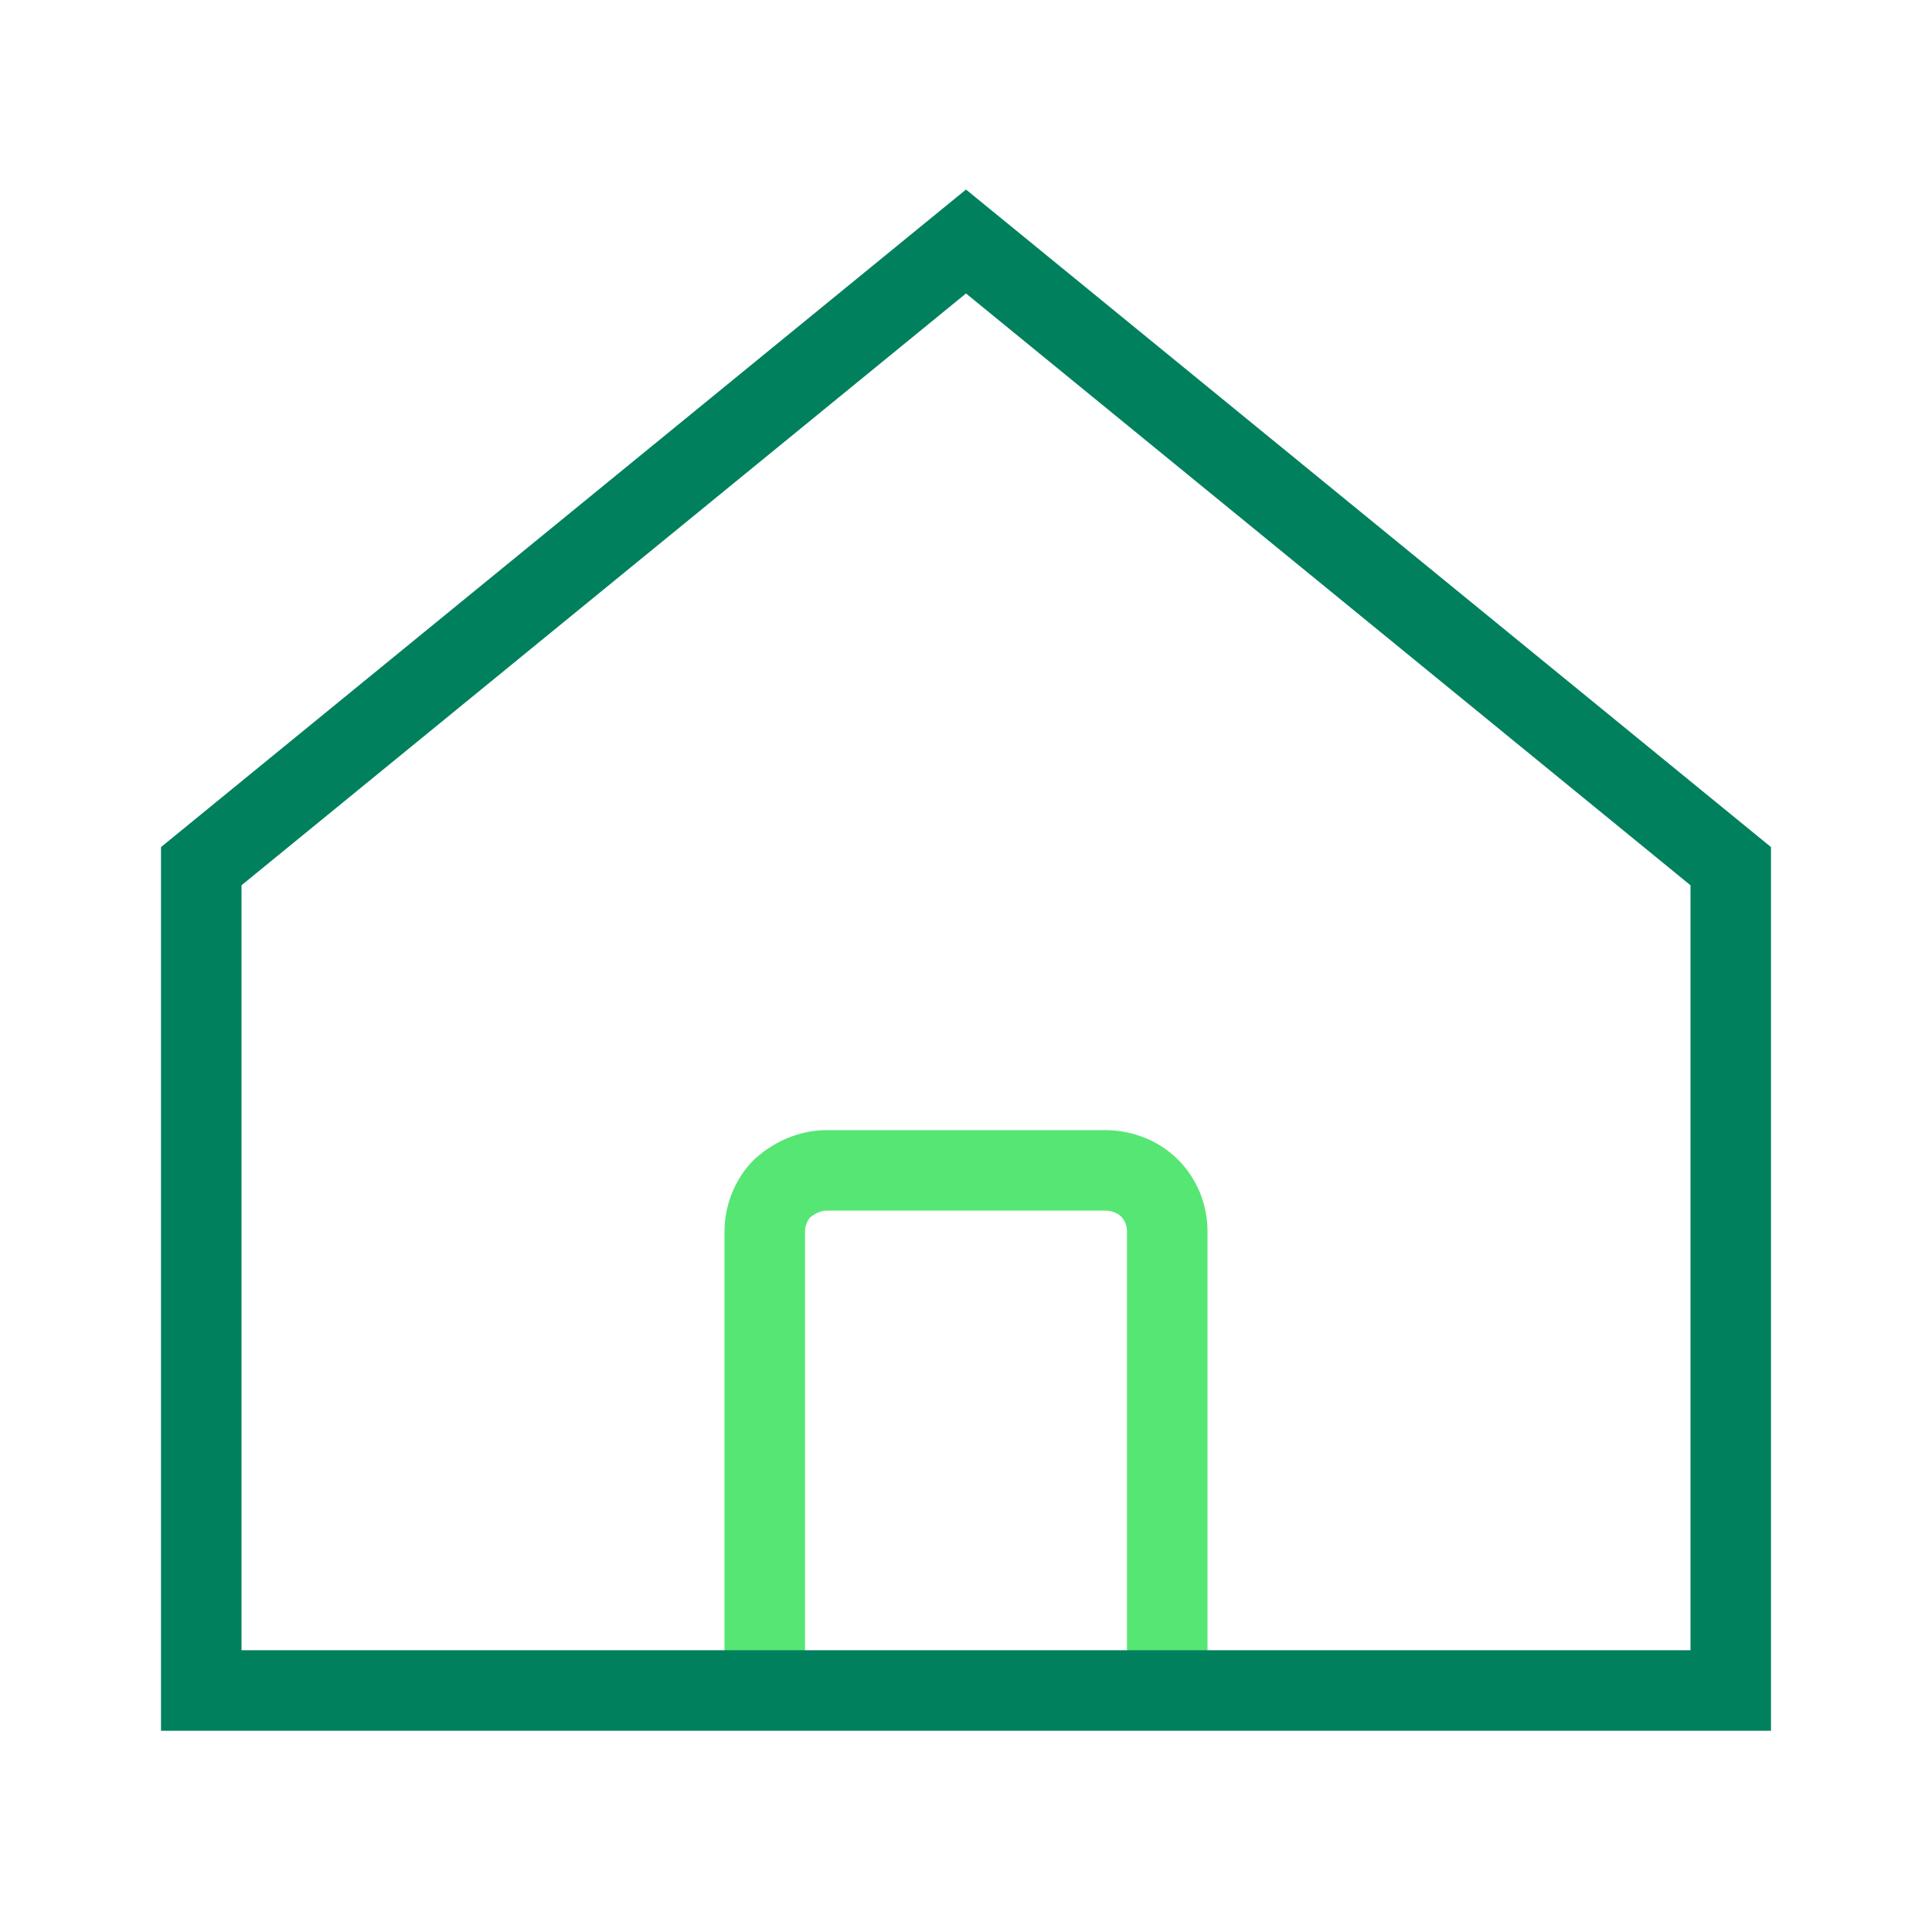 <?xml version="1.0" encoding="UTF-8"?> <svg xmlns="http://www.w3.org/2000/svg" width="48" height="48" viewBox="0 0 48 48" fill="none"><path d="M29 41.318V30.598C29 30.178 28.84 29.798 28.56 29.518C28.28 29.238 27.88 29.078 27.46 29.078L20.54 29.078C20.12 29.078 19.74 29.258 19.44 29.518C19.16 29.798 19 30.198 19 30.598V41.318" stroke="#56E674" stroke-width="2"></path><path d="M43 31.58V21.52L24 6L5 21.52V42H43V31.58Z" stroke="#00805D" stroke-width="2"></path></svg> 